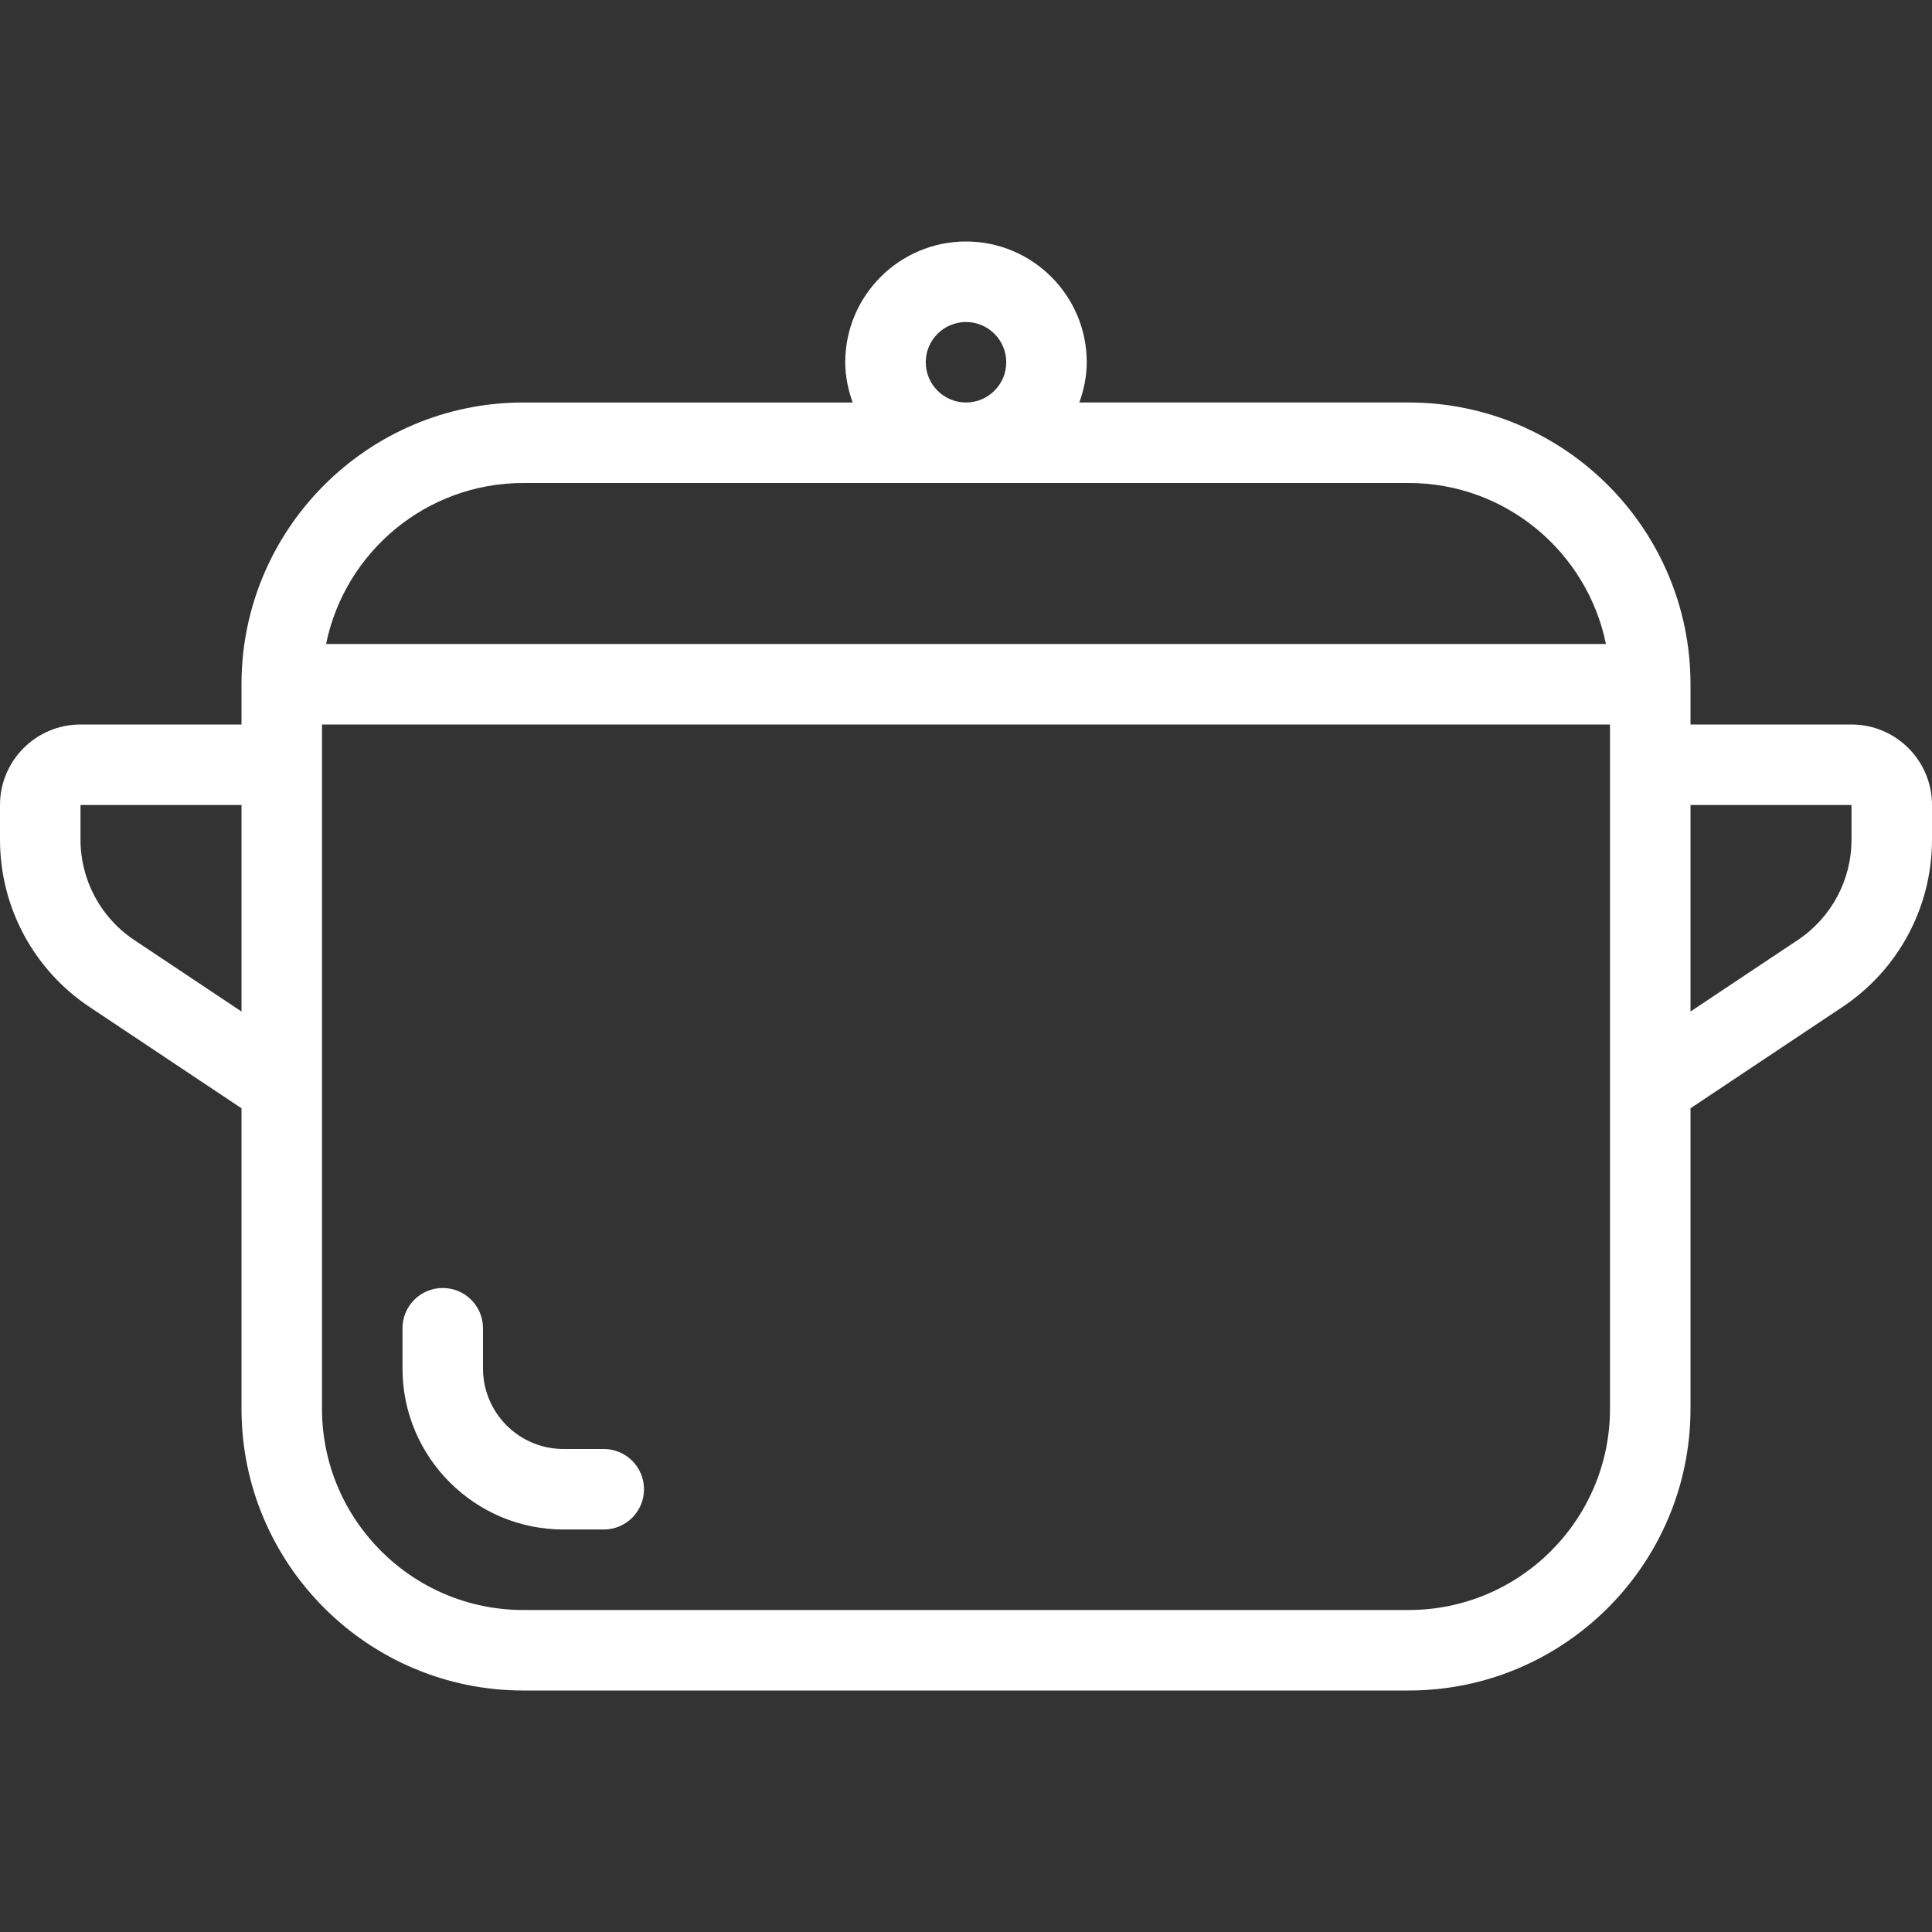 <?xml version="1.0" encoding="iso-8859-1"?>
<!--Generator: Adobe Illustrator 19.0.0, SVG Export Plug-In . SVG Version: 6.00 Build 0)-->
<svg version="1.1" id="Layer_1" xmlns="http://www.w3.org/2000/svg" xmlns:xlink="http://www.w3.org/1999/xlink" x="0px" y="0px" viewBox="0 0 512 512" style="enable-background: new 0 0 512 512; fill: #fff;" xml:space="preserve">
	<rect x="0" y="0" width="512" height="512" fill="#333333" stroke="none"/>
	<g>
		<g>
			<g>
				<path d="M149.333,405.333H160c5.896,0,10.667-4.771,10.667-10.667S165.896,384,160,384h-10.667
					C137.563,384,128,374.427,128,362.667V352c0-5.896-4.771-10.667-10.667-10.667c-5.896,0-10.667,4.771-10.667,10.667v10.667
					C106.667,386.198,125.813,405.333,149.333,405.333z"/>
				<path d="M490.667,192H448v-10.667c0-41.167-33.5-74.667-74.667-74.667h-87.298C287.23,103.314,288,99.758,288,96
					c0-17.646-14.354-32-32-32s-32,14.354-32,32c0,3.758,0.77,7.314,1.965,10.667h-87.298C97.5,106.667,64,140.167,64,181.333V192
					H21.333C9.563,192,0,201.573,0,213.333v9.167c0,17.875,8.875,34.458,23.75,44.375L64,293.708v79.625
					C64,414.5,97.5,448,138.667,448h234.667C414.5,448,448,414.5,448,373.333v-79.625l40.25-26.833
					c14.875-9.917,23.75-26.5,23.75-44.375v-9.167C512,201.573,502.438,192,490.667,192z M64,268.069l-28.417-18.944
					c-8.917-5.948-14.25-15.906-14.25-26.625v-9.167H64V268.069z M256,85.333c5.875,0,10.667,4.781,10.667,10.667
					s-4.792,10.667-10.667,10.667S245.333,101.885,245.333,96S250.125,85.333,256,85.333z M138.667,128h234.667
					c25.763,0,47.299,18.353,52.255,42.667H86.411C91.367,146.353,112.904,128,138.667,128z M426.667,373.333
					c0,29.406-23.917,53.333-53.333,53.333H138.667c-29.417,0-53.333-23.927-53.333-53.333V192h341.333V373.333z M490.667,222.5
					c0,10.719-5.333,20.677-14.25,26.625L448,268.069v-54.736h42.667V222.5z"/>
			</g>
		</g>
	</g>
</svg>
